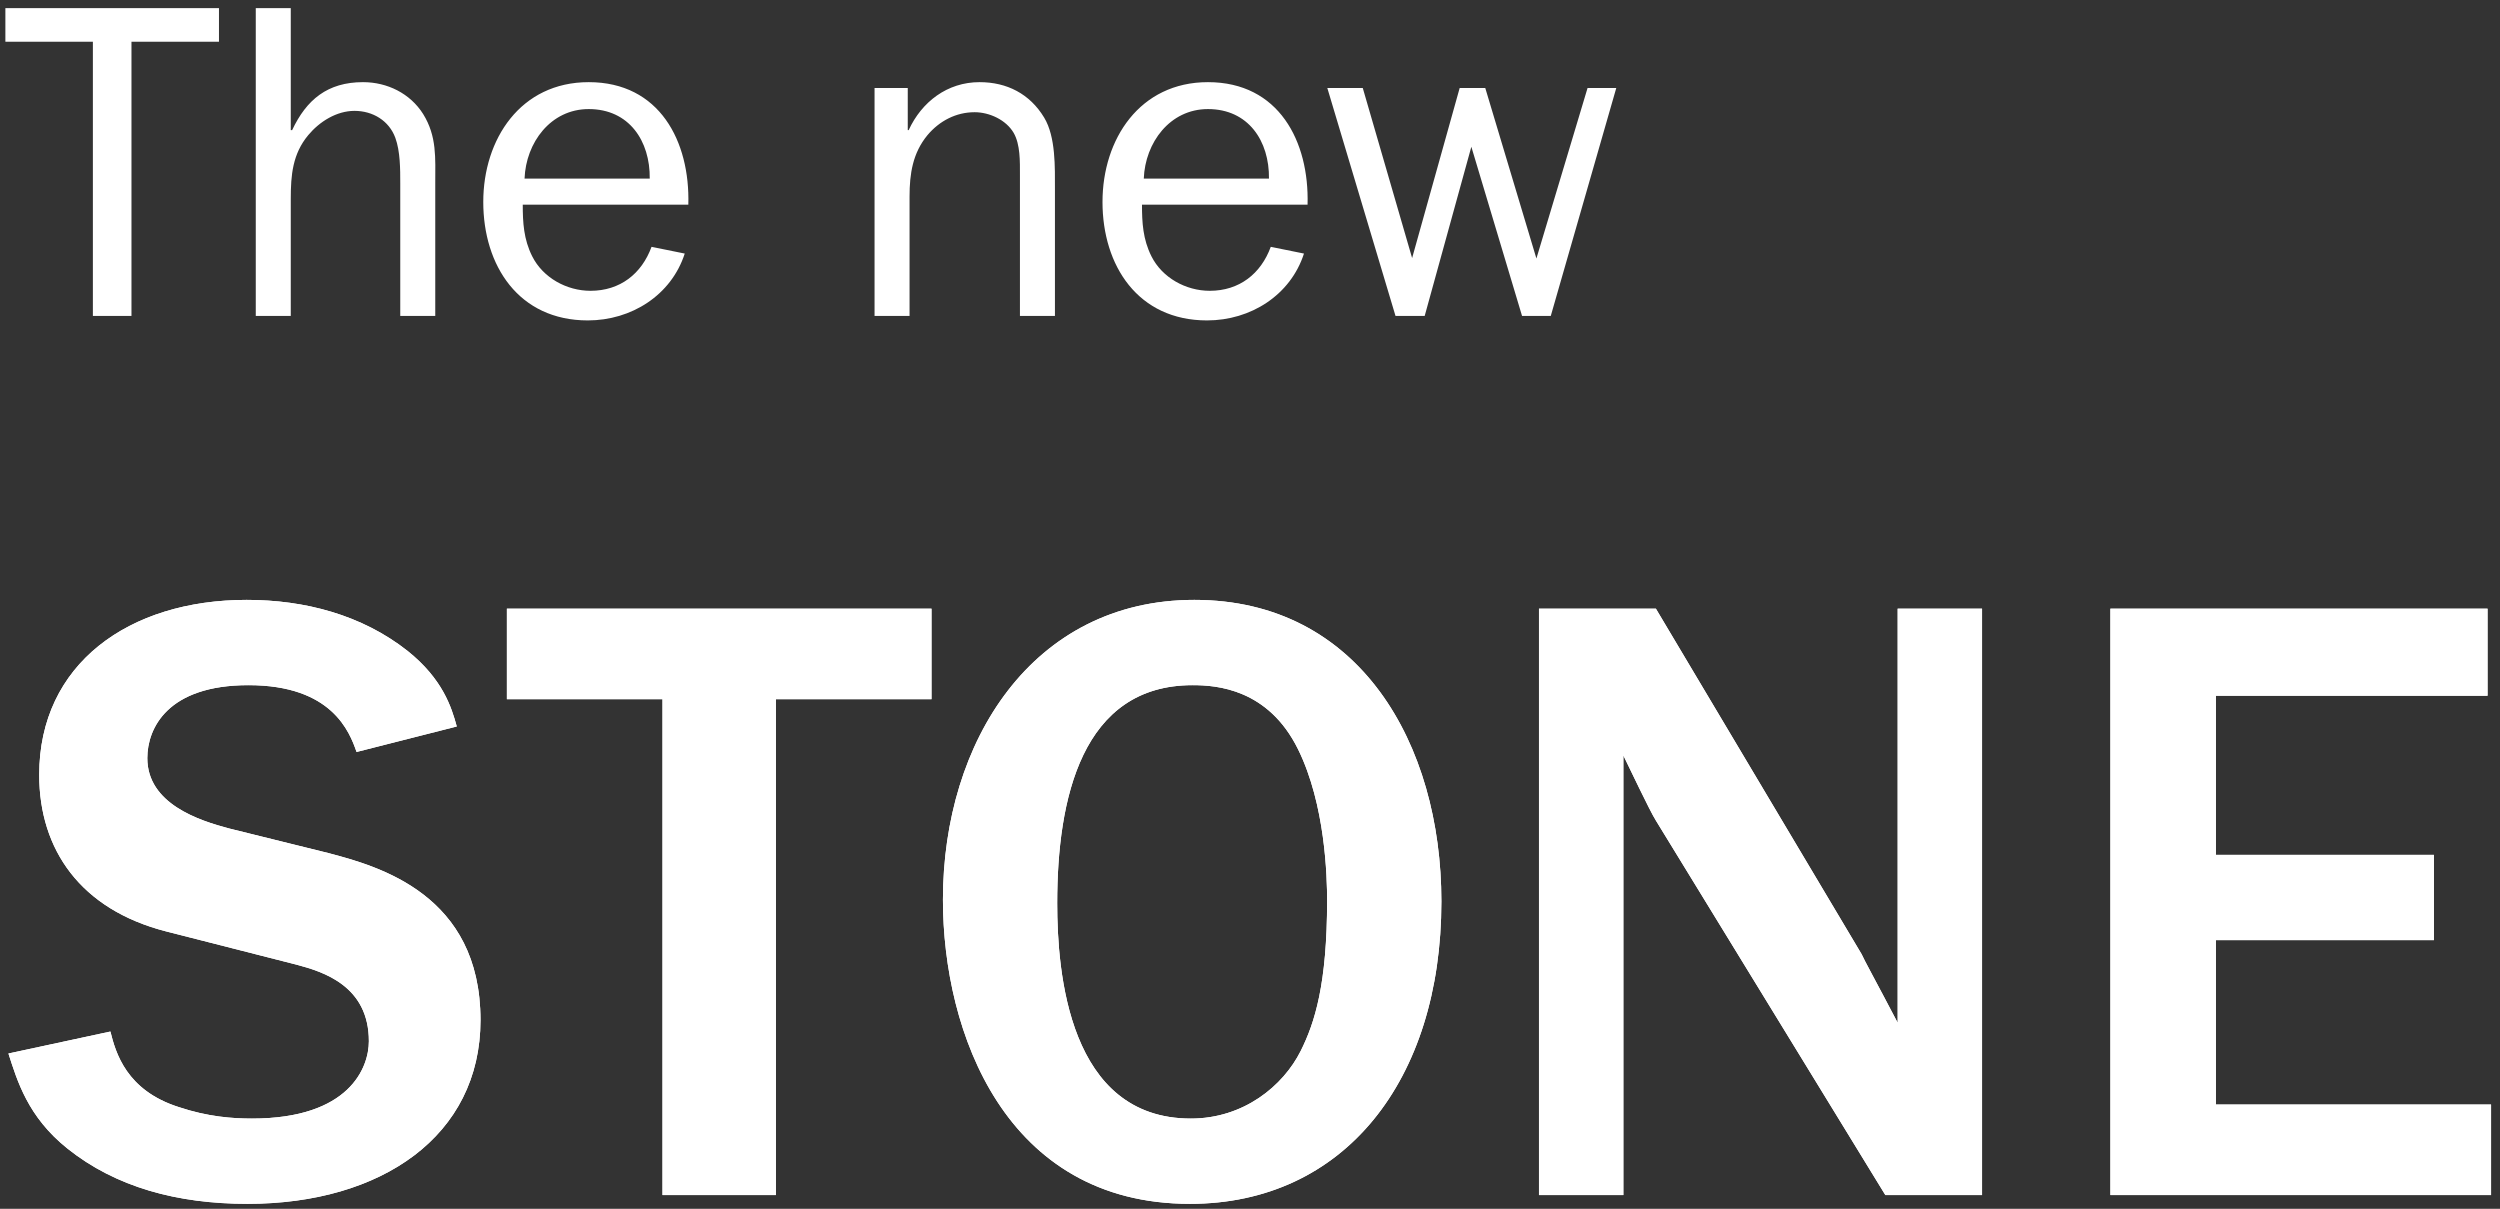 <?xml version="1.0" encoding="UTF-8"?>
<svg width="273px" height="132px" viewBox="0 0 273 132" version="1.1" xmlns="http://www.w3.org/2000/svg" xmlns:xlink="http://www.w3.org/1999/xlink">
    <rect x="0" y="0" width="273" height="132" fill="#333333" stroke="none"/>
    <!-- Generator: Sketch 51.3 (57544) - http://www.bohemiancoding.com/sketch -->
    <title>Group</title>
    <desc>Created with Sketch.</desc>
    <defs>
        <path d="M4.92,118.544 L16.056,116.144 C16.632,118.448 17.784,122.576 23.544,124.4 C26.712,125.456 29.4,125.648 31.512,125.648 C42.168,125.648 44.28,120.08 44.28,117.2 C44.28,111.152 39.288,109.616 36.408,108.848 L22.104,105.2 C12.792,102.8 8.28,96.272 8.28,88.112 C8.28,76.016 18.072,69.008 30.936,69.008 C37.272,69.008 43.512,70.64 48.504,74.576 C52.344,77.648 53.304,80.72 53.88,82.832 L42.936,85.616 C42.168,83.408 40.248,78.32 31.128,78.32 C22.296,78.32 20.088,83.024 20.088,86.288 C20.088,91.28 25.752,93.104 29.016,93.968 L39.864,96.656 C45.336,98.096 56.472,101.168 56.472,114.896 C56.472,127.568 45.624,134.96 31.032,134.96 C23.352,134.96 16.632,133.136 11.352,128.912 C7.032,125.456 5.88,121.52 4.92,118.544 Z M88.728,134 L76.344,134 L76.344,79.856 L59.352,79.856 L59.352,69.968 L105.72,69.968 L105.72,79.856 L88.728,79.856 L88.728,134 Z M161.4,101.936 C161.4,121.52 150.744,134.96 133.944,134.96 C113.784,134.96 106.968,116.24 106.968,101.744 C106.968,84.464 116.76,69.008 134.424,69.008 C152.472,69.008 161.4,84.752 161.4,101.936 Z M148.92,101.84 C148.92,99.248 148.728,91.376 145.752,85.328 C142.488,78.704 136.824,78.32 134.232,78.32 C122.136,78.32 119.448,90.704 119.448,102.128 C119.448,109.712 120.696,125.648 134.04,125.648 C139.8,125.648 144.12,122.096 146.04,118.256 C147.576,115.184 148.92,110.96 148.92,101.84 Z M220.44,69.968 L220.44,134 L209.88,134 L184.824,93.104 C184.152,92.048 181.848,87.152 181.272,86 L181.272,134 L172.056,134 L172.056,69.968 L184.824,69.968 L207.288,107.696 C207.48,108.176 209.016,110.96 211.224,115.184 L211.224,69.968 L220.44,69.968 Z M276.024,134 L234.456,134 L234.456,69.968 L275.64,69.968 L275.64,79.472 L245.976,79.472 L245.976,96.848 L269.784,96.848 L269.784,106.16 L245.976,106.16 L245.976,124.112 L276.024,124.112 L276.024,134 Z" id="path-1"></path>
    </defs>
    <g id="Page-1" stroke="none" stroke-width="1" fill="none" fill-rule="evenodd">
        <g id="113" transform="translate(-436, -344)">
            <g id="Text" transform="translate(432, 340.5)">
                <g id="Group">
                    <rect id="Rectangle" x="0" y="0" width="281" height="138"></rect>
                    <g id="STONE-Copy" fill="#FFFFFF">
                        <use xlink:href="#path-1"></use>
                        <use xlink:href="#path-1"></use>
                    </g>
                    <path d="M18.357,8.061 L18.357,38 L14.143,38 L14.143,8.061 L4.588,8.061 L4.588,4.386 L27.912,4.386 L27.912,8.061 L18.357,8.061 Z M51.53,38 L47.708,38 L47.708,23.496 C47.708,21.977 47.708,20.017 47.169,18.547 C46.483,16.685 44.719,15.607 42.71,15.607 C40.75,15.607 38.888,16.783 37.663,18.253 C35.948,20.311 35.752,22.614 35.752,25.211 L35.752,38 L31.93,38 L31.93,4.386 L35.752,4.386 L35.752,17.714 L35.899,17.714 C37.467,14.382 39.77,12.471 43.641,12.471 C46.287,12.471 48.786,13.696 50.207,15.95 C51.726,18.4 51.53,20.752 51.53,23.496 L51.53,38 Z M75.148,30.454 L78.774,31.189 C77.304,35.746 72.943,38.49 68.19,38.49 C60.644,38.49 56.773,32.512 56.773,25.554 C56.773,18.694 60.84,12.471 68.288,12.471 C76.03,12.471 79.362,18.939 79.166,25.848 L61.085,25.848 C61.085,27.808 61.183,29.621 62.114,31.483 C63.29,33.835 65.887,35.256 68.484,35.256 C71.718,35.256 74.07,33.394 75.148,30.454 Z M61.281,23.006 L74.952,23.006 C75.001,18.89 72.698,15.411 68.288,15.411 C64.123,15.411 61.428,19.086 61.281,23.006 Z M103.127,13.108 L103.127,17.714 L103.225,17.714 C104.646,14.627 107.439,12.471 110.967,12.471 C113.956,12.471 116.455,13.745 118.023,16.342 C119.297,18.449 119.199,21.781 119.199,24.231 L119.199,38 L115.377,38 L115.377,22.614 C115.377,21.144 115.426,19.282 114.691,18.008 C113.858,16.587 112.045,15.754 110.428,15.754 C108.419,15.754 106.606,16.685 105.283,18.253 C103.666,20.213 103.323,22.467 103.323,24.966 L103.323,38 L99.501,38 L99.501,13.108 L103.127,13.108 Z M142.768,30.454 L146.394,31.189 C144.924,35.746 140.563,38.49 135.81,38.49 C128.264,38.49 124.393,32.512 124.393,25.554 C124.393,18.694 128.46,12.471 135.908,12.471 C143.65,12.471 146.982,18.939 146.786,25.848 L128.705,25.848 C128.705,27.808 128.803,29.621 129.734,31.483 C130.91,33.835 133.507,35.256 136.104,35.256 C139.338,35.256 141.69,33.394 142.768,30.454 Z M128.901,23.006 L142.572,23.006 C142.621,18.89 140.318,15.411 135.908,15.411 C131.743,15.411 129.048,19.086 128.901,23.006 Z M180.498,13.108 L173.344,38 L170.208,38 L164.671,19.527 L159.575,38 L156.39,38 L148.942,13.108 L152.813,13.108 L158.203,31.679 L163.397,13.108 L166.19,13.108 L171.776,31.728 L177.362,13.108 L180.498,13.108 Z" id="The-new-Copy" fill="#FFFFFF"></path>
                </g>
            </g>
        </g>
    </g>
</svg>